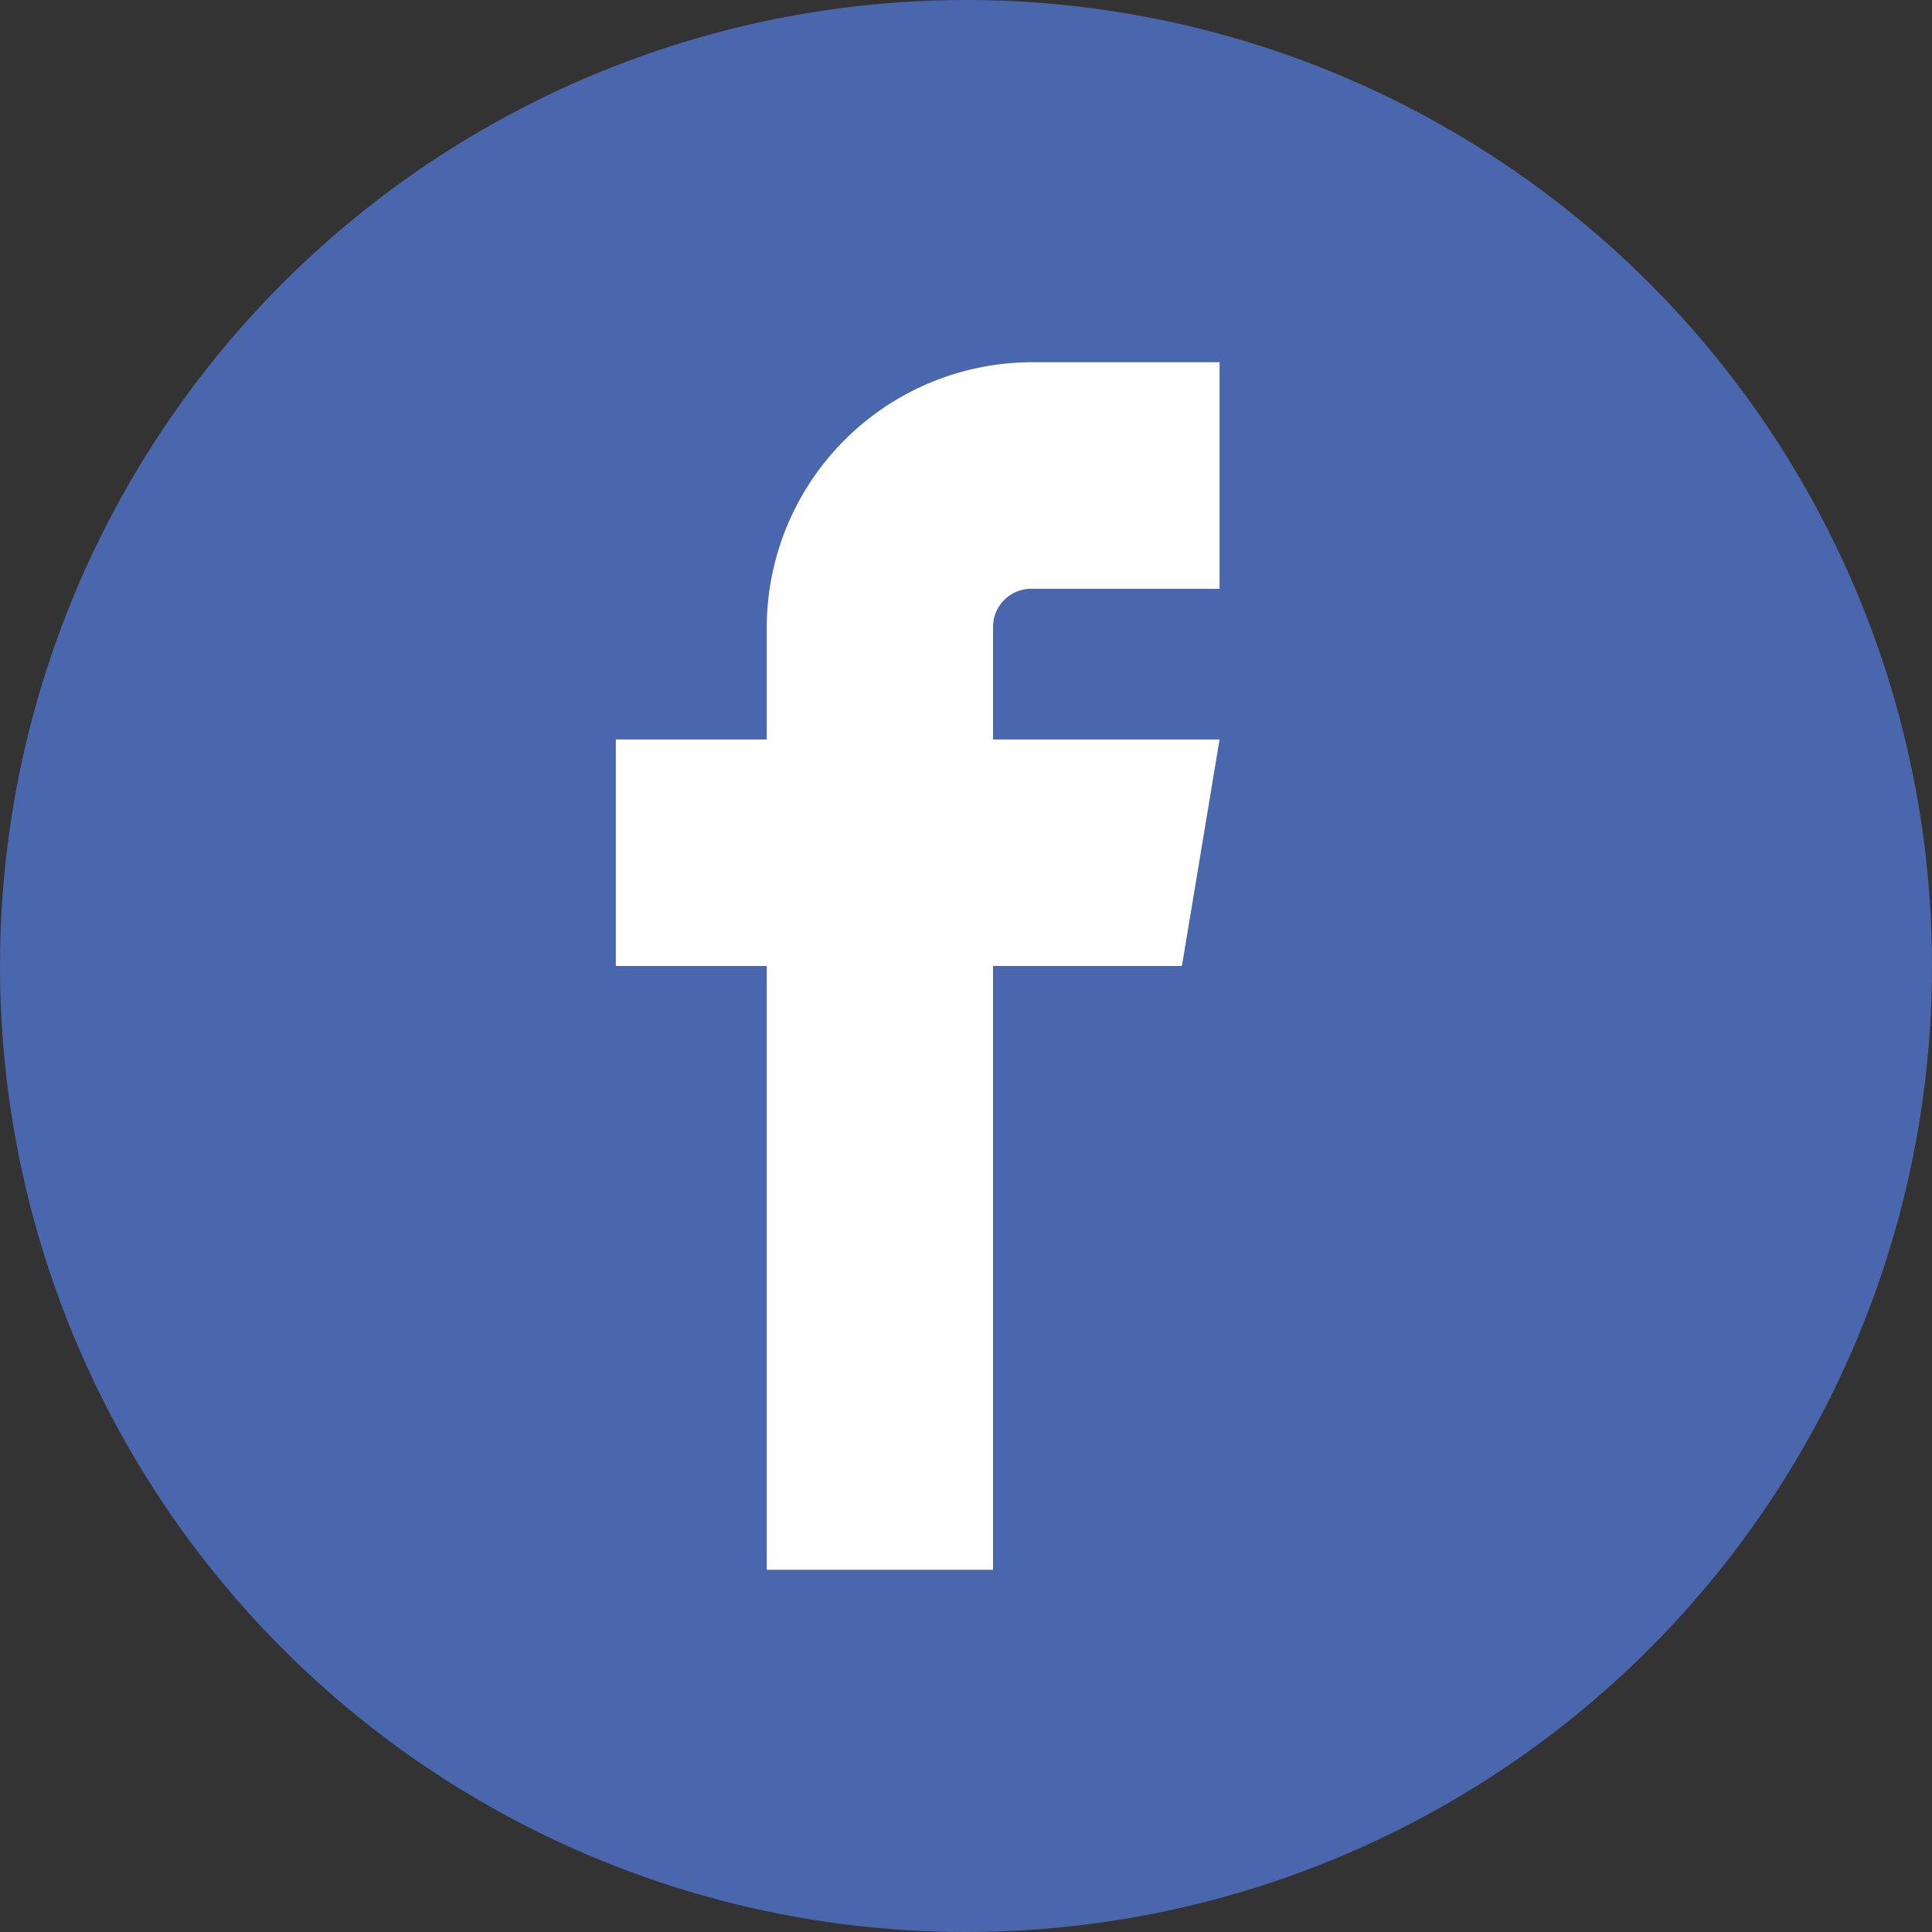 <svg id="Warstwa_1" data-name="Warstwa 1" xmlns="http://www.w3.org/2000/svg" viewBox="0 0 80 80"><rect x="0" y="0" width="80" height="80" fill="#333333" stroke="none"/><defs><style>.cls-1{fill:#4a67ad;}.cls-2{fill:#fff;}</style></defs><title>Obszar roboczy 1</title><circle class="cls-1" cx="40" cy="40" r="40"/><path class="cls-2" d="M42.69,24.38H50.5V15H42.69A11,11,0,0,0,31.75,25.94v4.68H25.5V40h6.25V65h9.37V40h7.82l1.56-9.38H41.12V25.94A1.58,1.58,0,0,1,42.69,24.38Z"/></svg>